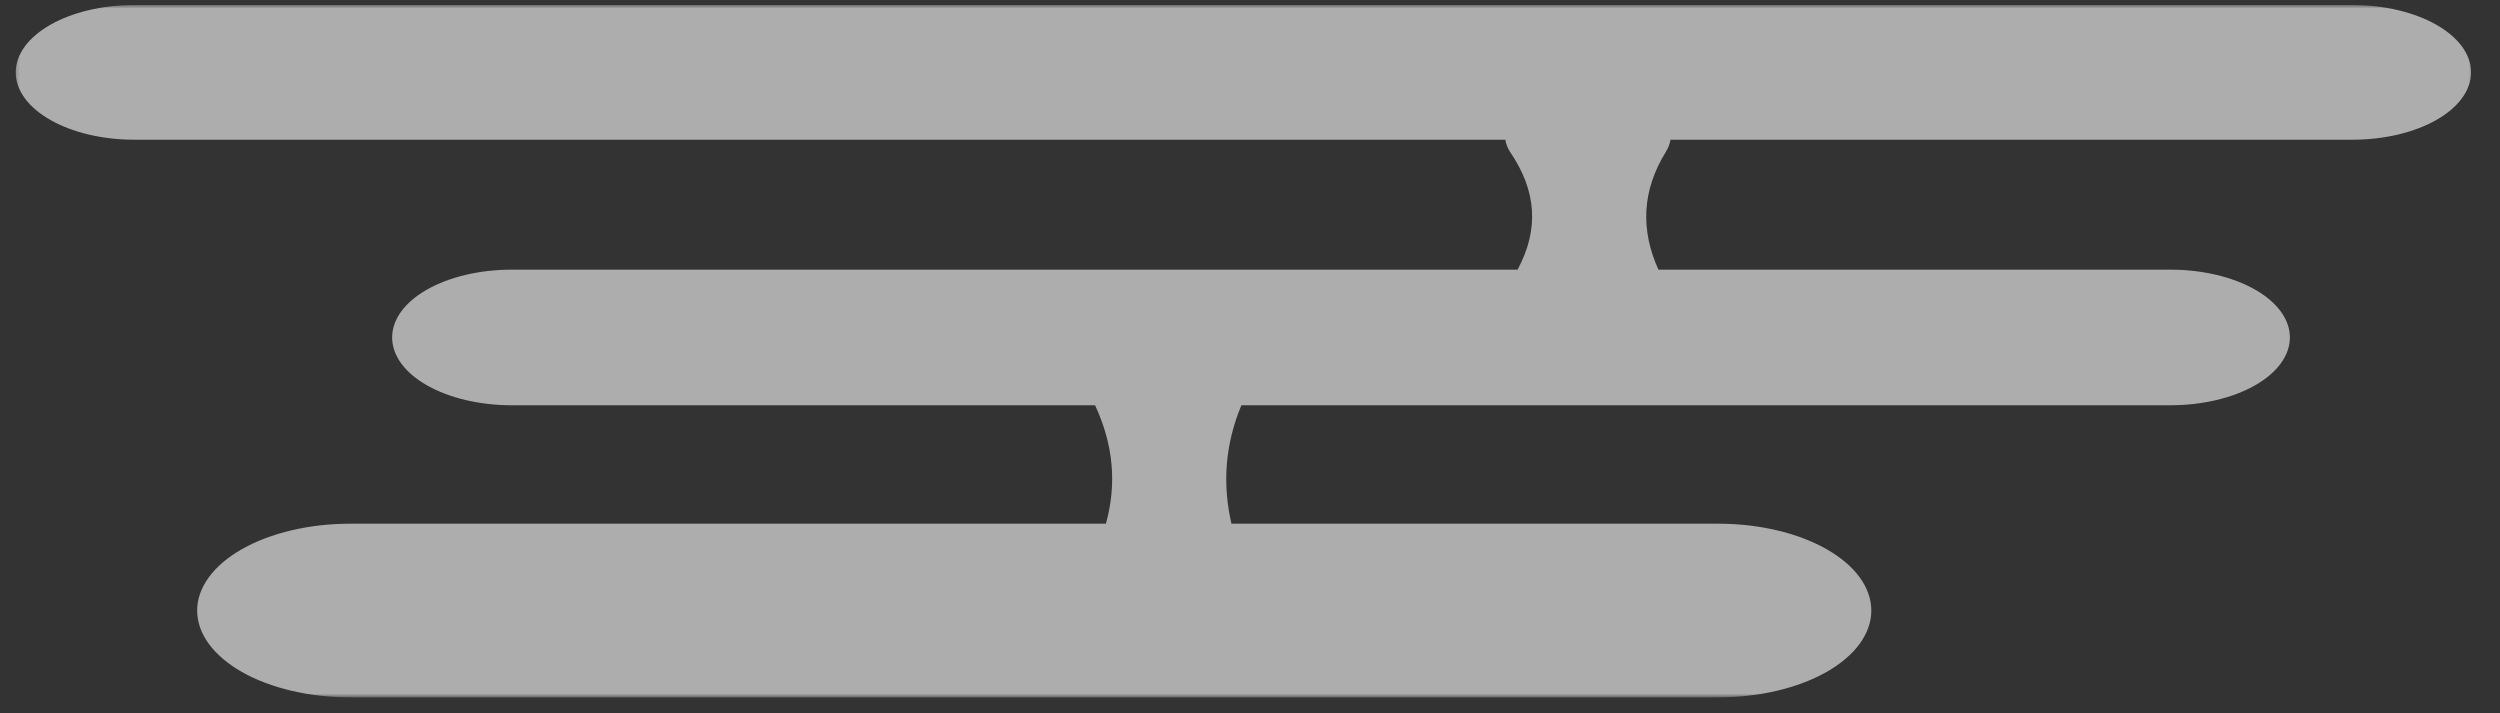 <svg width="438" height="125" viewBox="0 0 438 125" fill="none" xmlns="http://www.w3.org/2000/svg">
<rect x="0" y="0" width="438" height="125" fill="#333333" stroke="none"/>
<g opacity="0.6">
<mask id="mask0_3_191" style="mask-type:luminance" maskUnits="userSpaceOnUse" x="0" y="0" width="438" height="125">
<path d="M437.5 0H0V125H437.5V0Z" fill="white"/>
</mask>
<g mask="url(#mask0_3_191)">
<mask id="mask1_3_191" style="mask-type:luminance" maskUnits="userSpaceOnUse" x="2" y="0" width="432" height="123">
<path d="M2.315 0.859H433.576V122.161H2.315V0.859Z" fill="white"/>
</mask>
<g mask="url(#mask1_3_191)">
<path fill-rule="evenodd" clip-rule="evenodd" d="M263.735 24.477C263.844 25.192 264.115 25.906 264.549 26.593C269.224 33.411 269.685 40.184 265.878 47.246H89.609C84.057 47.246 78.74 48.503 74.825 50.727C70.9 52.951 68.703 55.971 68.703 59.118V59.127C68.703 62.274 70.9 65.294 74.825 67.519C78.74 69.743 84.057 71 89.609 71H191.858C195.05 77.872 195.701 84.717 193.757 91.752H61.316C54.217 91.752 47.408 93.361 42.381 96.21C37.363 99.067 34.541 102.937 34.541 106.97C34.541 111.003 37.363 114.873 42.381 117.73C47.408 120.578 54.217 122.179 61.316 122.179H301.071C308.169 122.179 314.987 120.578 320.005 117.73C325.033 114.873 327.854 111.003 327.854 106.97C327.854 102.937 325.033 99.067 320.005 96.21C314.987 93.361 308.169 91.752 301.071 91.752H215.748C214.148 84.807 214.618 77.881 217.493 71H380.29C385.833 71 391.15 69.743 395.065 67.519C398.989 65.294 401.186 62.274 401.186 59.127V59.118C401.186 55.971 398.989 52.951 395.065 50.727C391.15 48.503 385.833 47.246 380.29 47.246H290.555C287.417 40.31 287.634 33.411 291.884 26.557C292.3 25.879 292.562 25.183 292.67 24.477H412.146C423.62 24.477 432.925 19.197 432.925 12.677C432.925 6.158 423.62 0.877 412.146 0.877H23.528C12.053 0.877 2.758 6.158 2.758 12.677C2.758 19.197 12.053 24.477 23.528 24.477H263.735Z" fill="white"/>
</g>
</g>
</g>
</svg>
